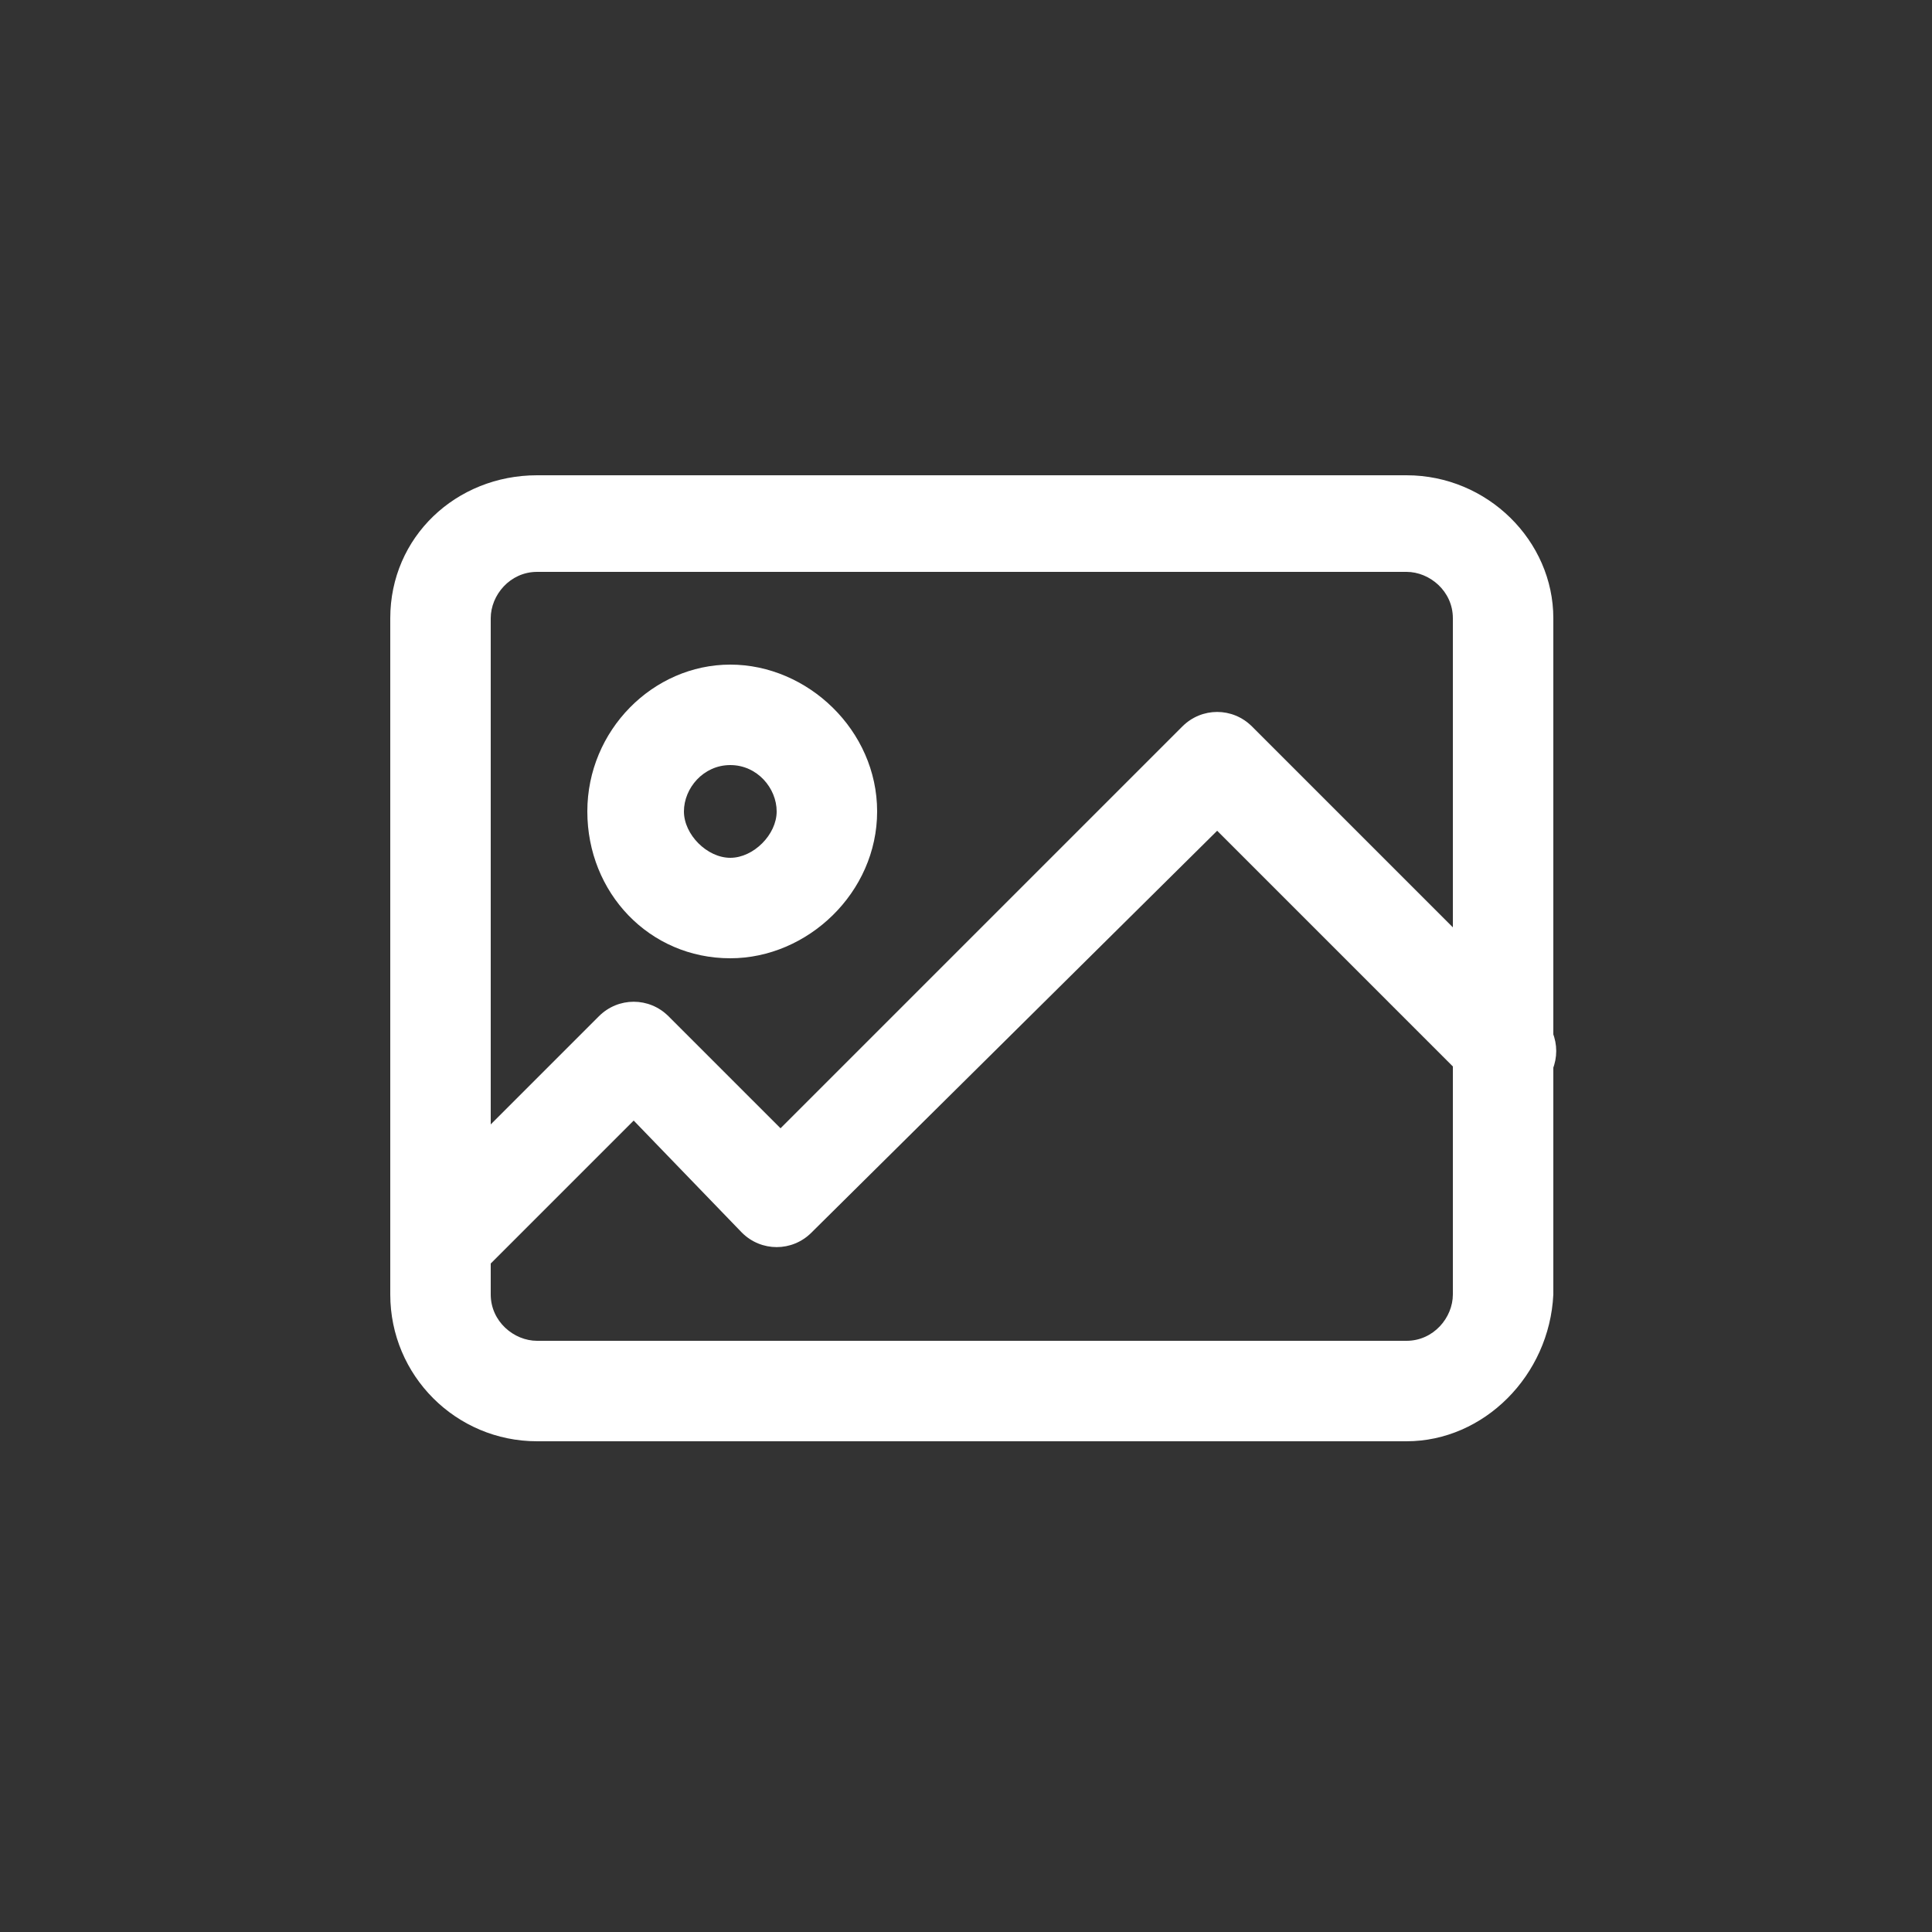 <?xml version="1.0" encoding="utf-8"?>
<!-- Generator: Adobe Illustrator 26.0.3, SVG Export Plug-In . SVG Version: 6.00 Build 0)  -->
<svg version="1.1" id="Layer_1" xmlns="http://www.w3.org/2000/svg" xmlns:xlink="http://www.w3.org/1999/xlink" x="0px" y="0px"
	 viewBox="0 0 50 50" style="enable-background:new 0 0 50 50;" xml:space="preserve">
<rect x="0" y="0" width="50" height="50" fill="#333333" stroke="none"/>
<style type="text/css">
	.st0{fill:#FFFFFF;}
</style>
<path class="st0" d="M36.4,37.3H13.9c-2.1,0-3.8-1.7-3.8-3.8V16c0-2.1,1.7-3.7,3.8-3.7h22.5c2.1,0,3.8,1.7,3.8,3.7v17.5
	C40.1,35.6,38.4,37.3,36.4,37.3z M13.9,14.8c-0.7,0-1.2,0.6-1.2,1.2v17.5c0,0.7,0.6,1.2,1.2,1.2h22.5c0.7,0,1.2-0.6,1.2-1.2V16
	c0-0.7-0.6-1.2-1.2-1.2H13.9z"/>
<path class="st0" d="M11.4,33.5c-0.3,0-0.6-0.1-0.9-0.4c-0.5-0.5-0.5-1.3,0-1.8l5-5c0.5-0.5,1.3-0.5,1.8,0l2.9,2.9l10.4-10.4
	c0.5-0.5,1.3-0.5,1.8,0l7.5,7.5c0.5,0.5,0.5,1.3,0,1.8c-0.5,0.5-1.3,0.5-1.8,0l-6.6-6.6L21,31.9c-0.5,0.5-1.3,0.5-1.8,0L16.4,29
	l-4.1,4.1C12,33.4,11.7,33.5,11.4,33.5z"/>
<path class="st0" d="M18.9,24.8c-2.1,0-3.7-1.7-3.7-3.8s1.7-3.8,3.7-3.8s3.8,1.7,3.8,3.8S20.9,24.8,18.9,24.8z M18.9,19.8
	c-0.7,0-1.2,0.6-1.2,1.2s0.6,1.2,1.2,1.2s1.2-0.6,1.2-1.2S19.6,19.8,18.9,19.8z"/>
</svg>
